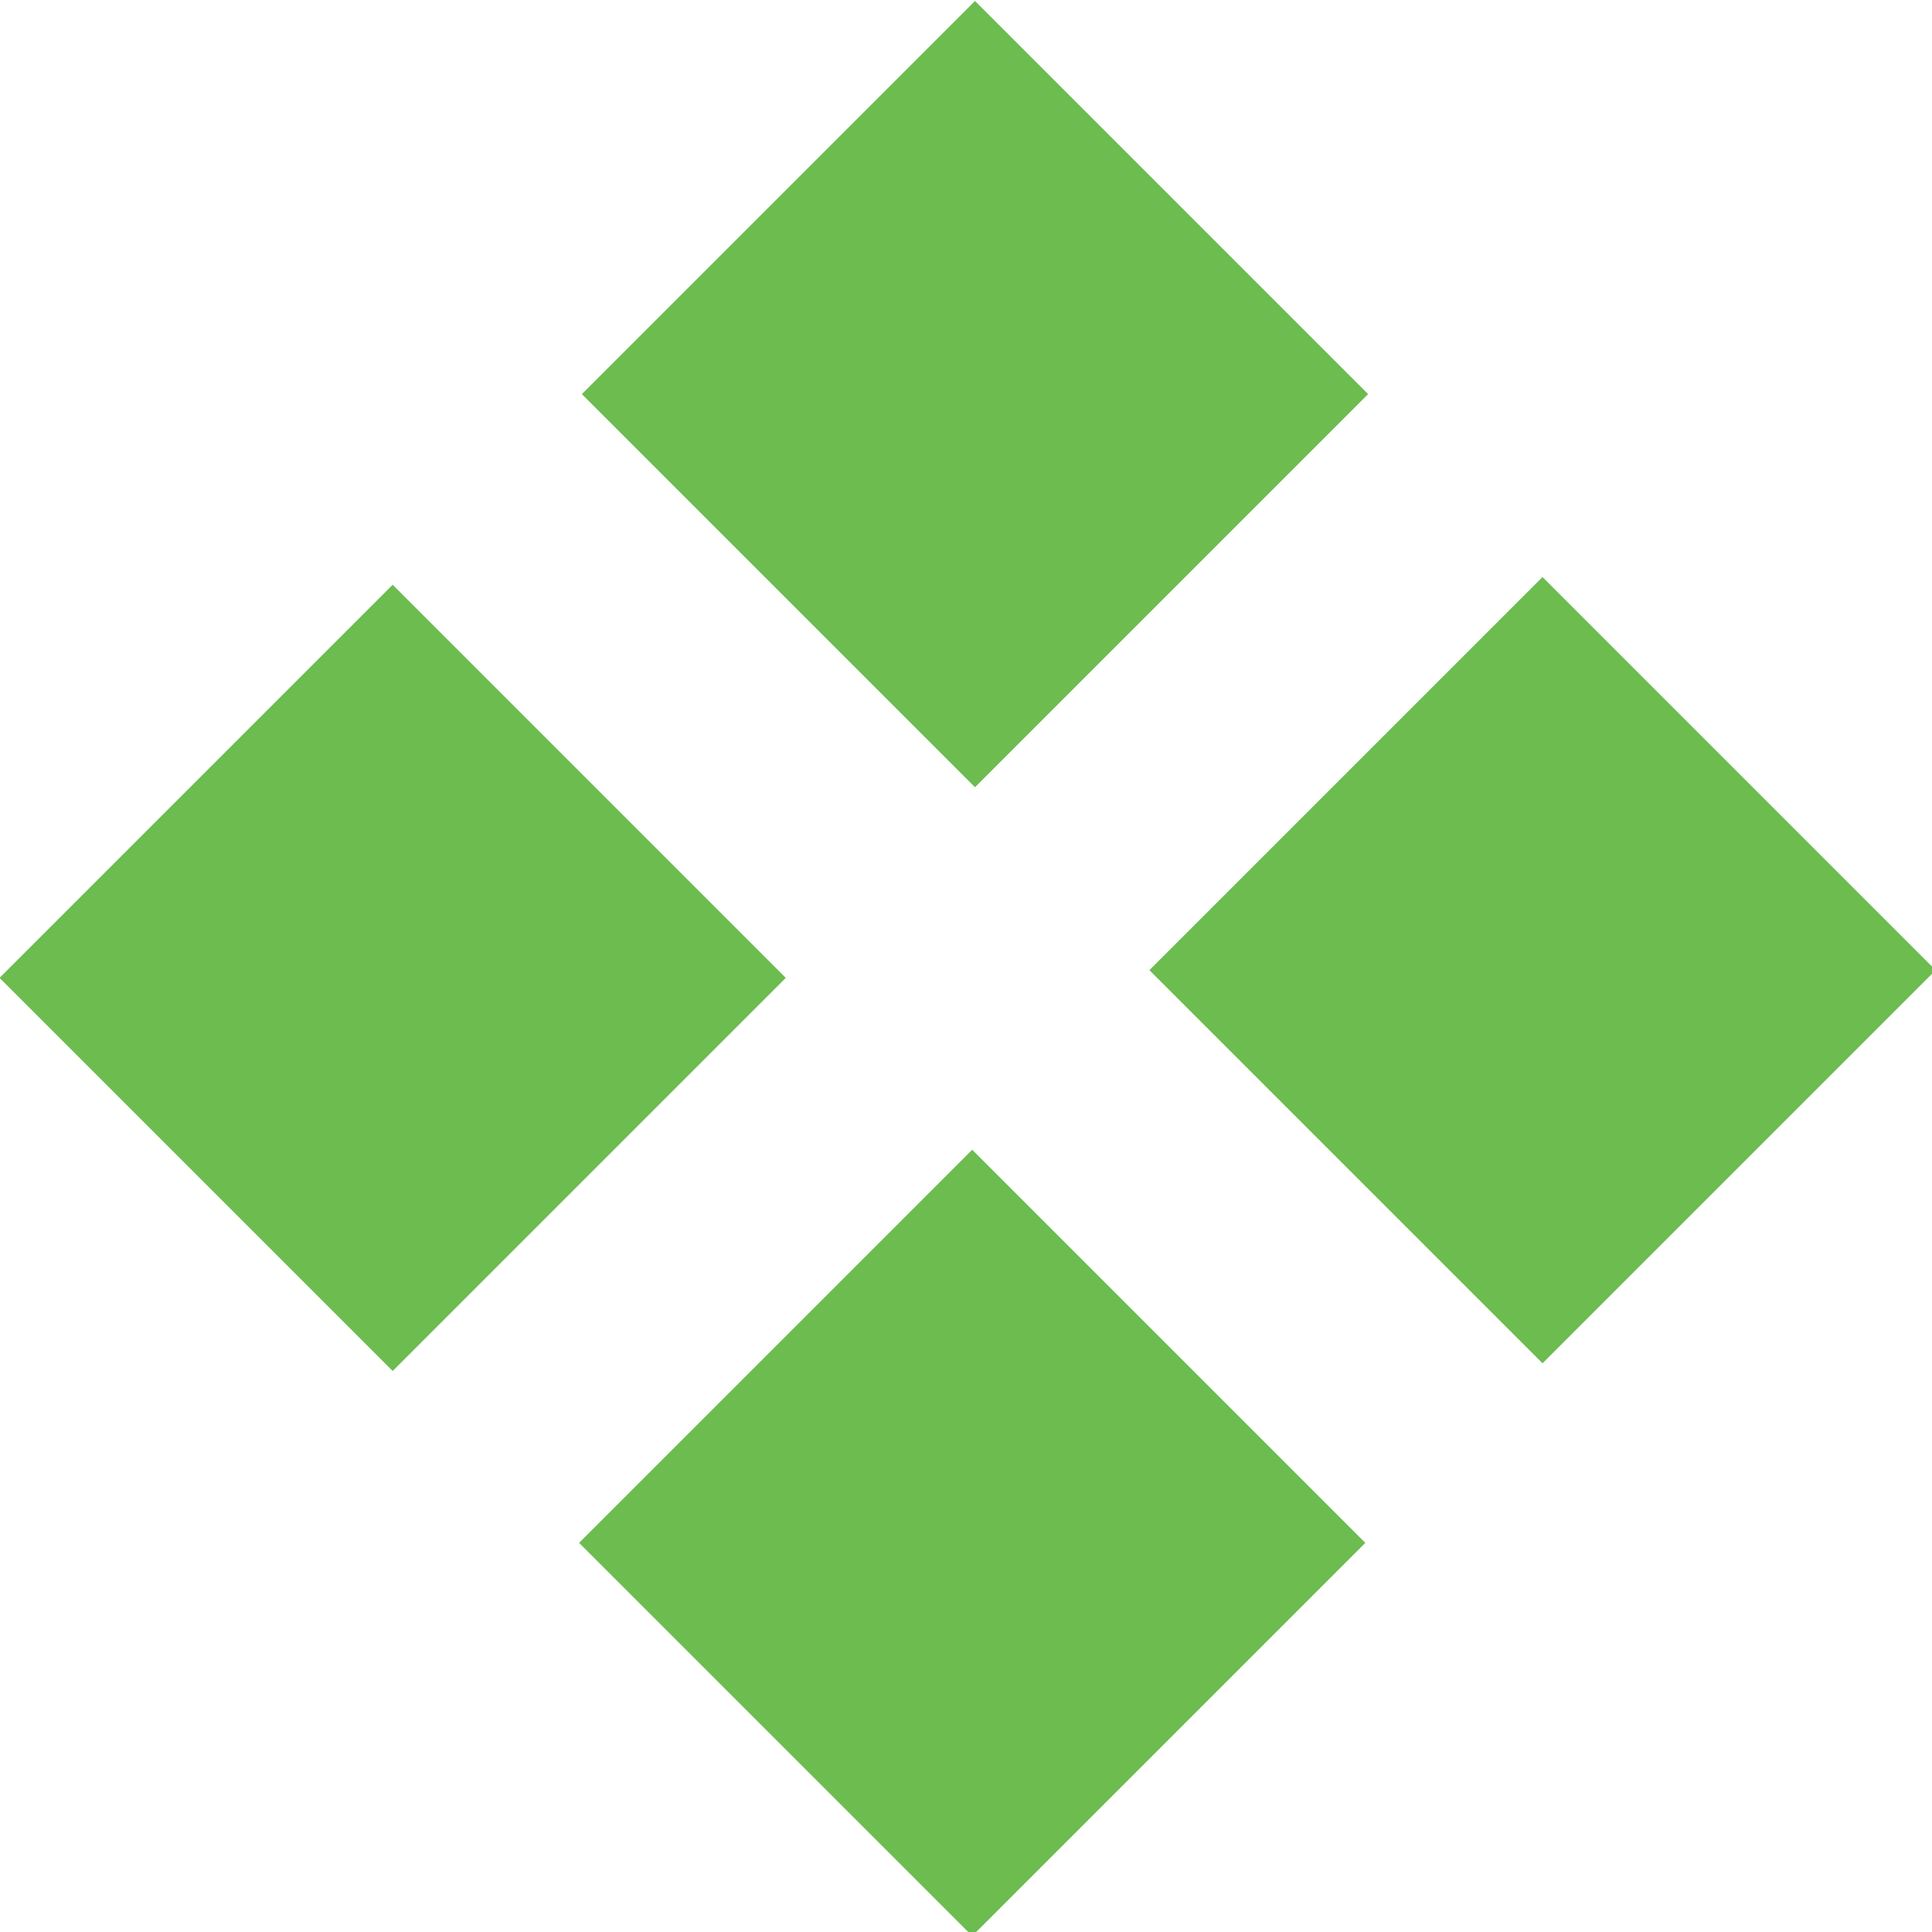 <?xml version="1.0" encoding="UTF-8"?> <!-- Generator: Adobe Illustrator 26.3.1, SVG Export Plug-In . SVG Version: 6.00 Build 0) --> <svg xmlns="http://www.w3.org/2000/svg" xmlns:xlink="http://www.w3.org/1999/xlink" id="Layer_1" x="0px" y="0px" viewBox="0 0 75.4 75.4" style="enable-background:new 0 0 75.4 75.4;" xml:space="preserve"> <style type="text/css"> .st0{fill:#6CBC50;} </style> <rect x="4.5" y="27.3" transform="matrix(0.707 -0.707 0.707 0.707 -22.5 22.044)" class="st0" width="21.7" height="21.7"></rect> <rect x="27.2" y="4.5" transform="matrix(0.707 -0.707 0.707 0.707 0.297 31.43)" class="st0" width="21.7" height="21.7"></rect> <rect x="27.1" y="49.4" transform="matrix(0.707 -0.707 0.707 0.707 -31.485 44.447)" class="st0" width="21.7" height="21.7"></rect> <rect x="49.4" y="27" transform="matrix(0.707 -0.707 0.707 0.707 -9.157 53.699)" class="st0" width="21.7" height="21.7"></rect> </svg> 
